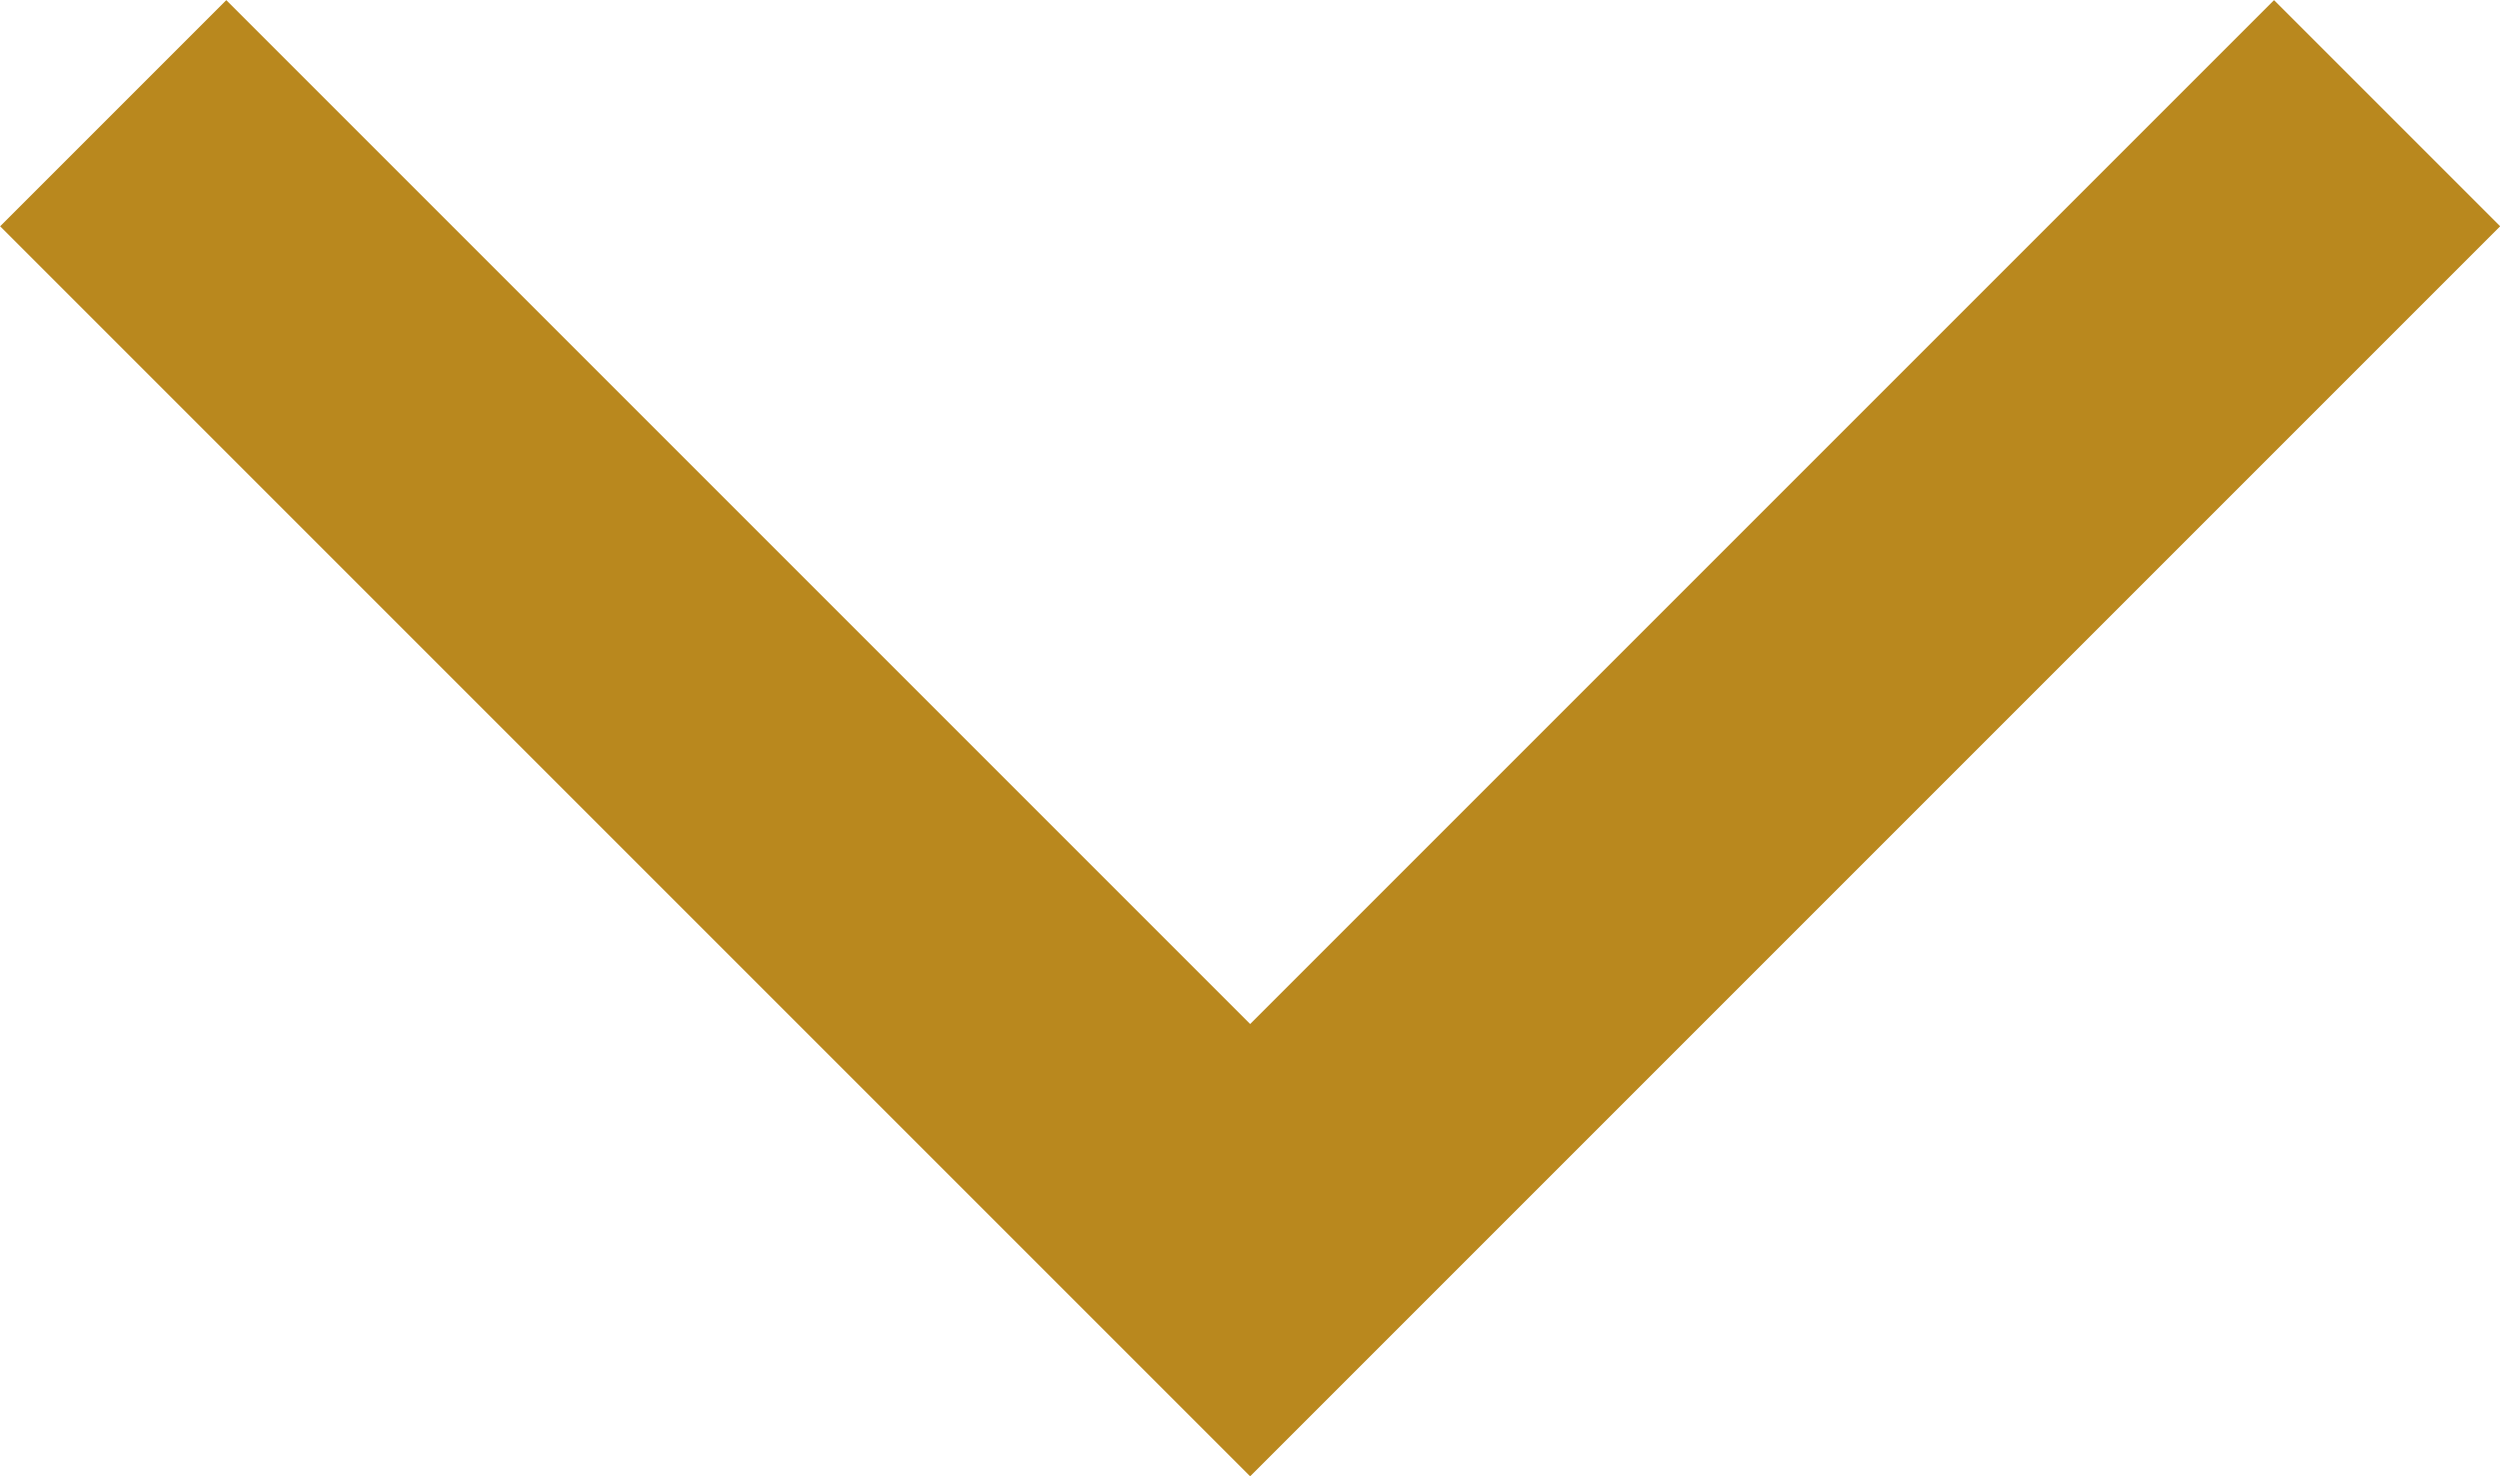 <svg xmlns="http://www.w3.org/2000/svg" width="7.817" height="4.616" viewBox="0 0 7.817 4.616">
  <path id="パス_25997" data-name="パス 25997" d="M0,0,3.555,3.555,0,7.11" transform="translate(7.464 0.354) rotate(90)" fill="none" stroke="#b9881e" stroke-width="1"/>
</svg>
